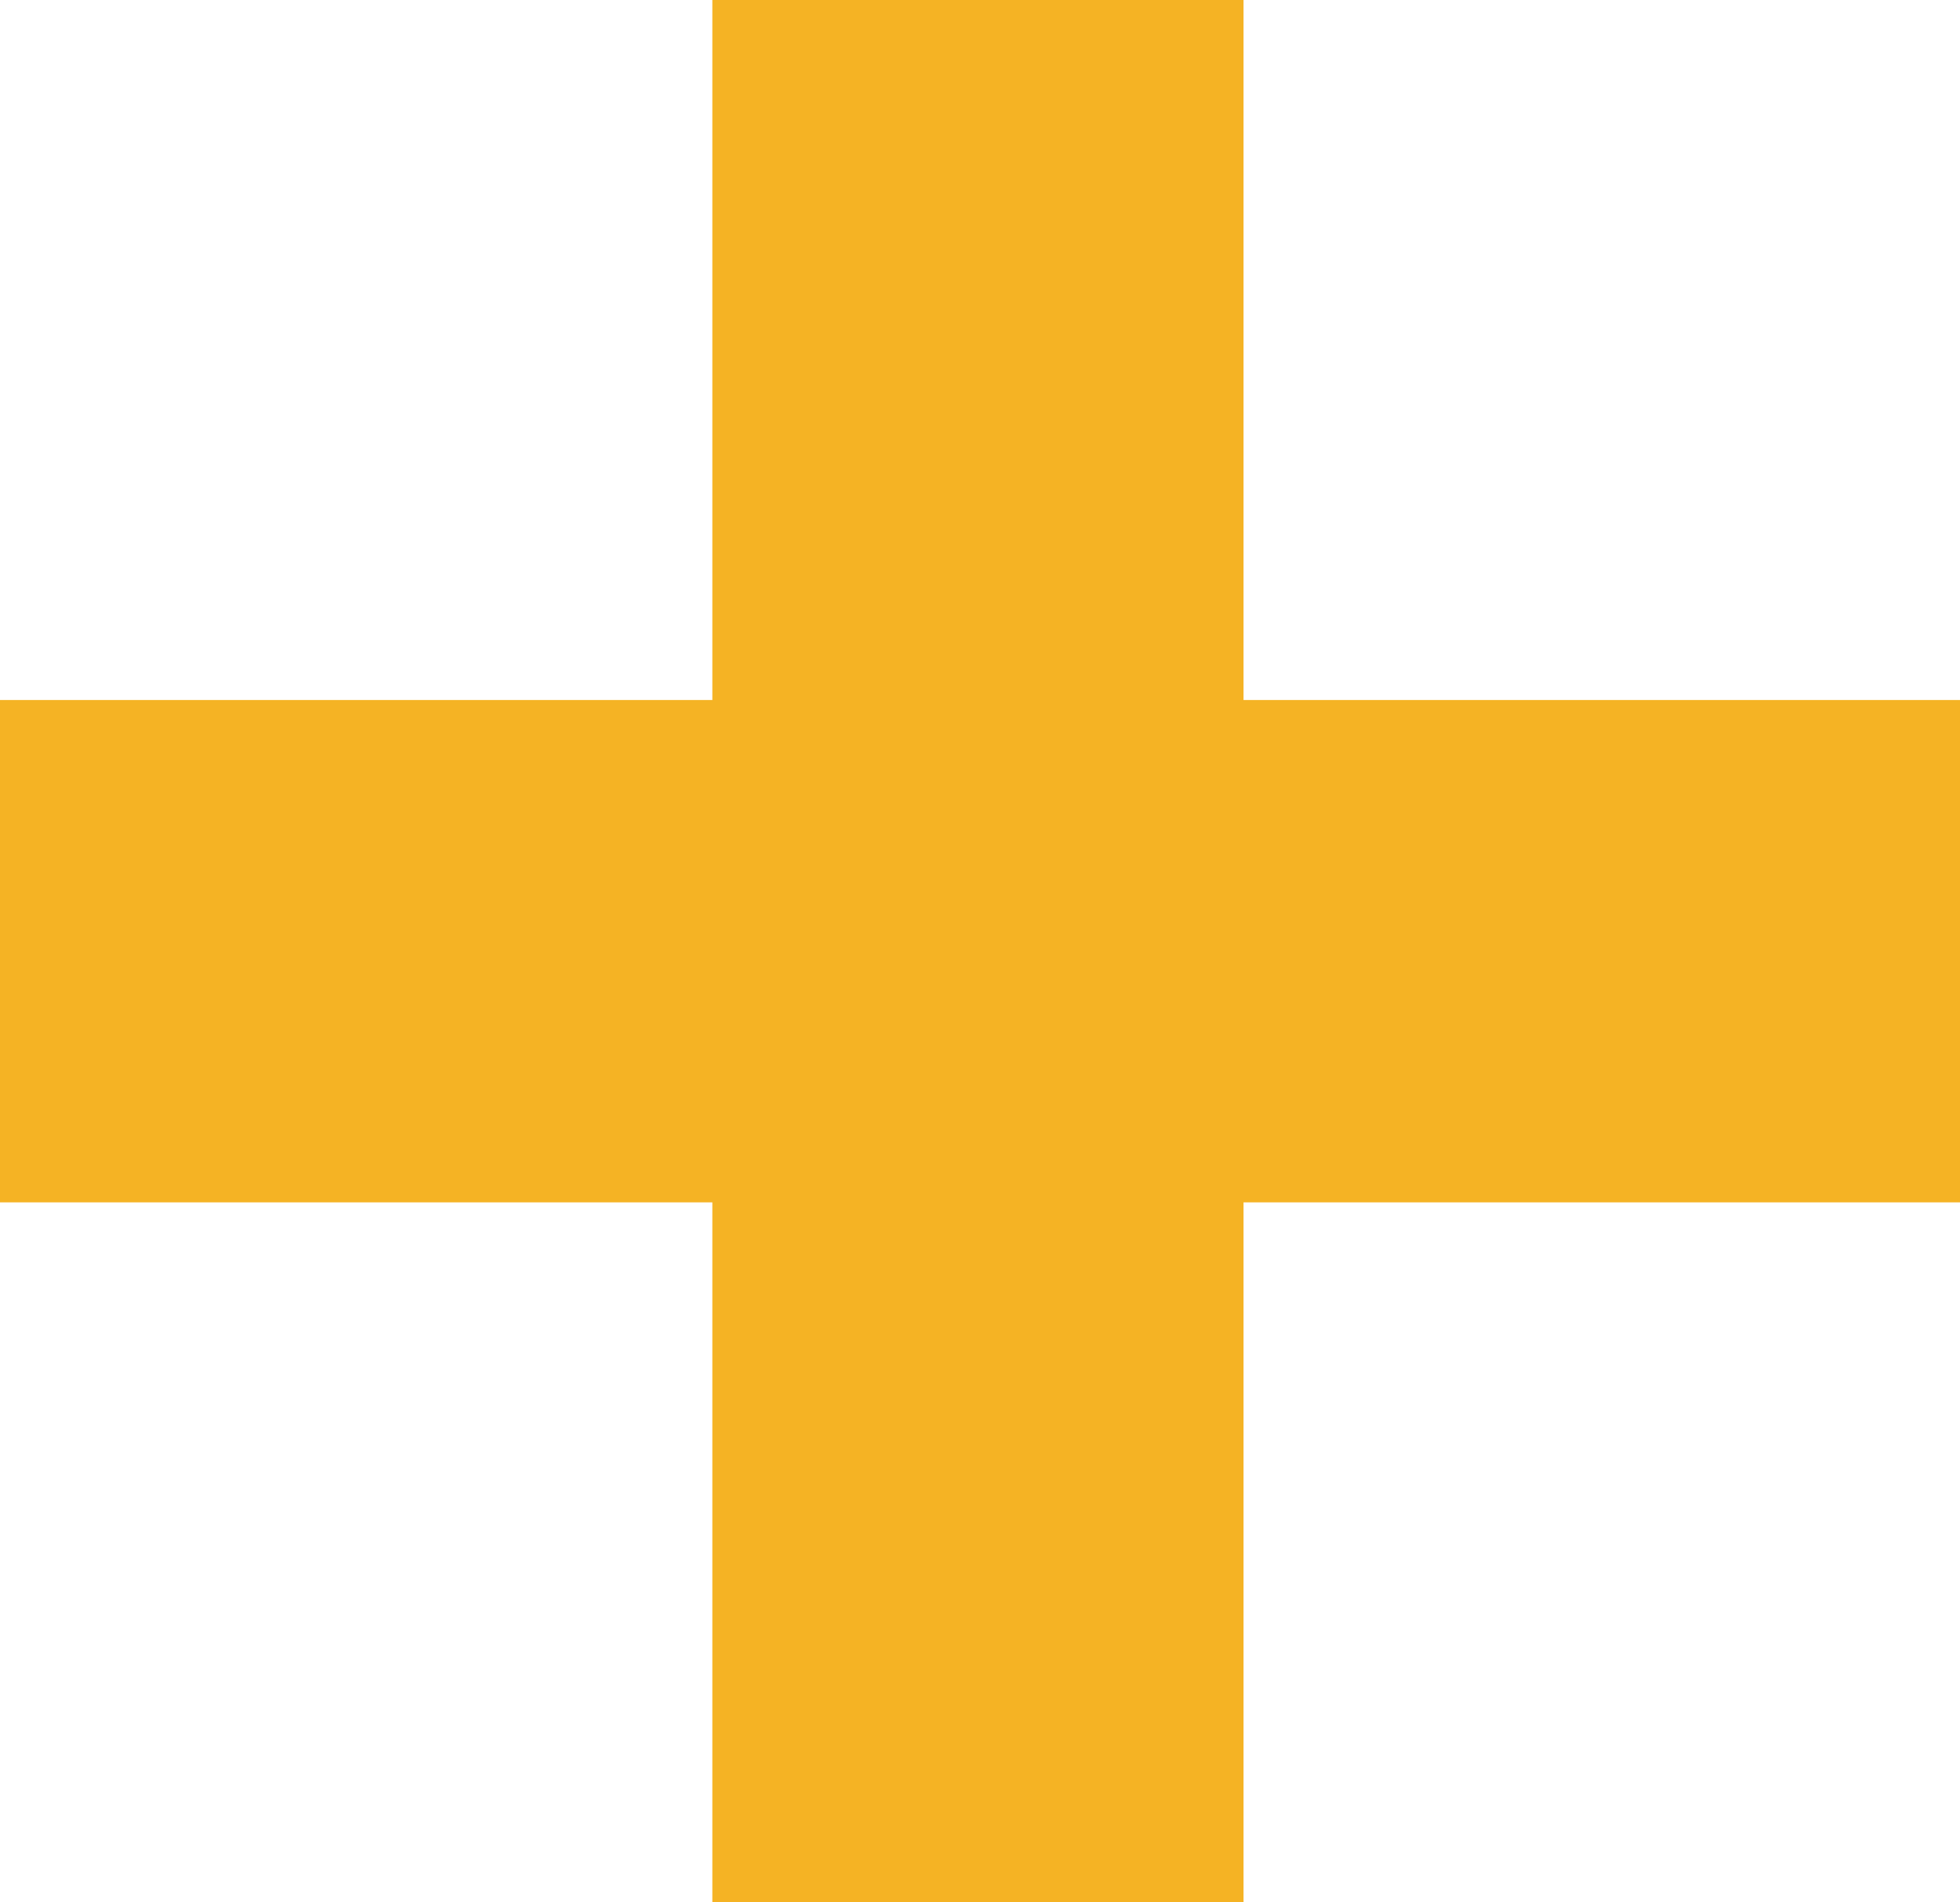<svg xmlns="http://www.w3.org/2000/svg" width="20.944" height="20.328" viewBox="0 0 20.944 20.328">
  <path id="Plus_sign" d="M-1694.11-599.447h-7.656v-7.48h-5.676v7.48h-7.612v5.368h7.612v7.48h5.676v-7.48h7.656Z" transform="translate(1715.054 606.927)" fill="#f5b324"/>
</svg>
